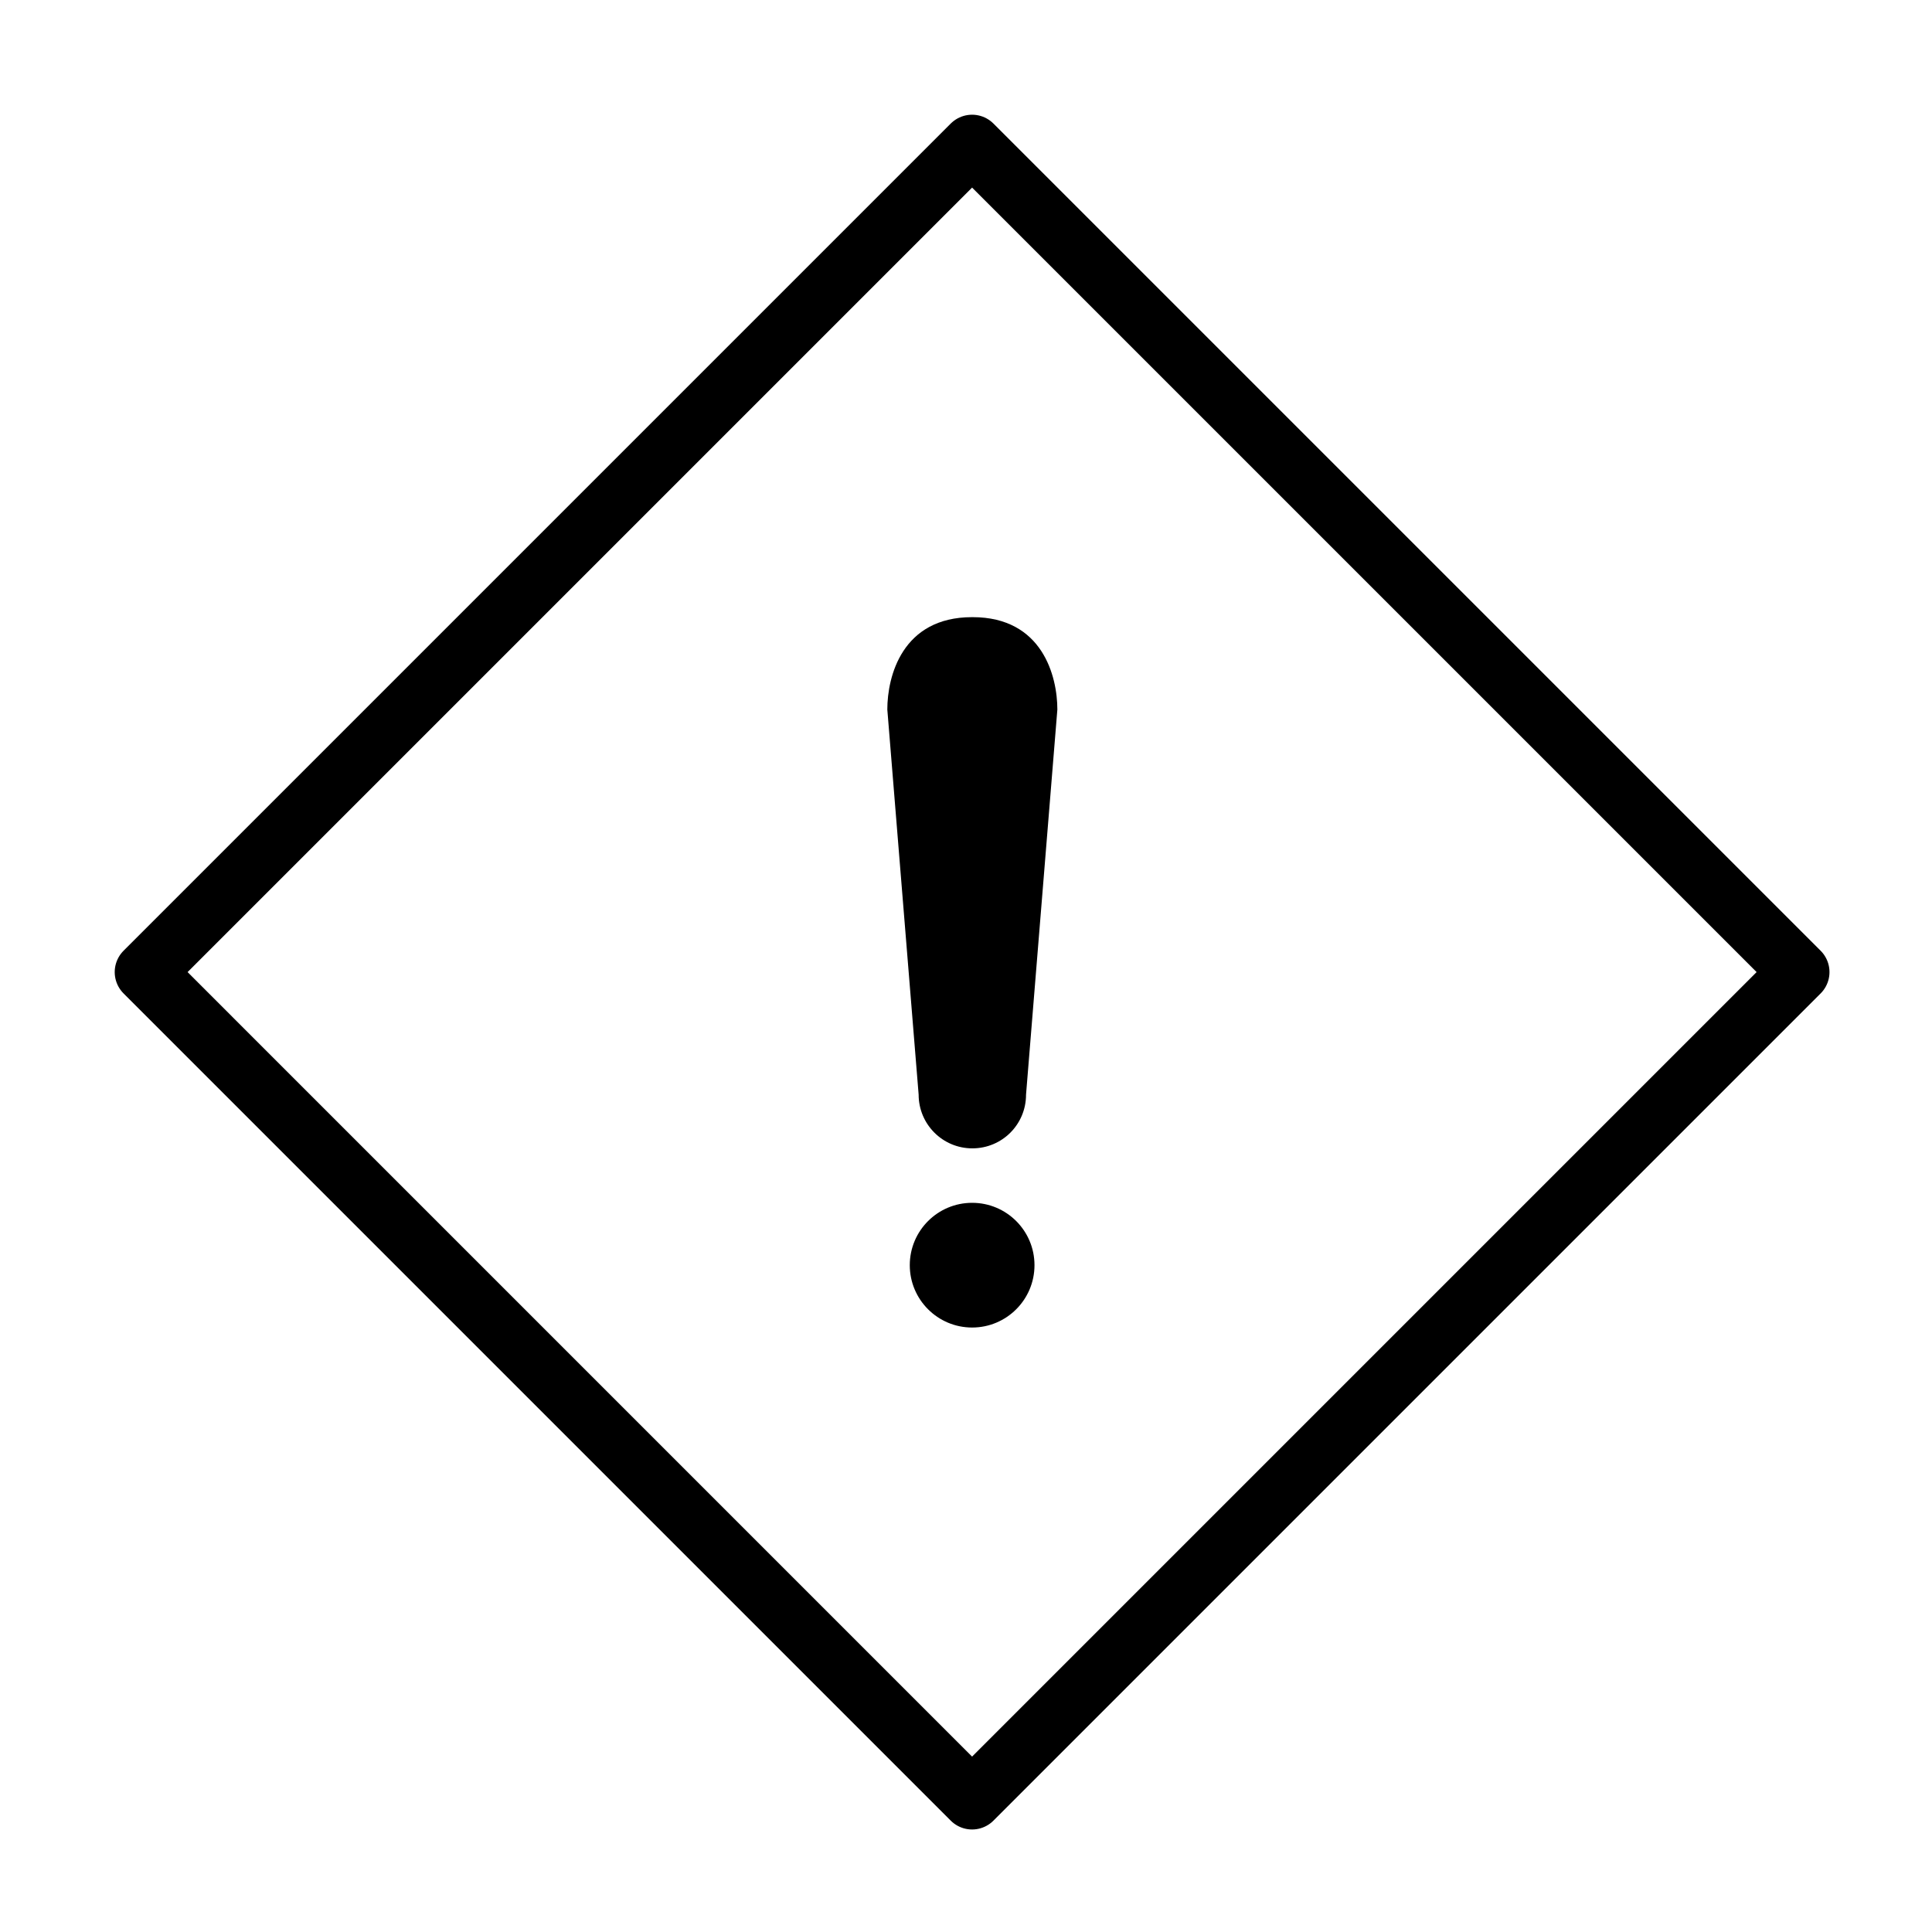 <svg xmlns="http://www.w3.org/2000/svg" fill="none" viewBox="0 0 80 80" height="80" width="80">
<g clip-path="url(#clip0_3925_8475)">
<mask height="80" width="80" y="0" x="0" maskUnits="userSpaceOnUse" style="mask-type:luminance" id="mask0_3925_8475">
<path fill="white" d="M80 0H0V80H80V0Z"></path>
</mask>
<g mask="url(#mask0_3925_8475)">
<path fill="black" d="M40.254 54.97C41.68 54.97 42.836 53.814 42.836 52.388C42.836 50.962 41.68 49.806 40.254 49.806C38.828 49.806 37.672 50.962 37.672 52.388C37.672 53.814 38.828 54.97 40.254 54.97Z"></path>
<path fill="black" d="M40.252 25.555C37.353 25.555 36.742 28.01 36.742 29.381L38.039 45.327C38.039 46.55 39.029 47.551 40.262 47.551C41.496 47.551 42.486 46.56 42.486 45.327L43.783 29.381C43.783 28.01 43.171 25.555 40.273 25.555H40.252Z"></path>
<path stroke-linejoin="round" stroke-linecap="round" stroke-width="2.5" stroke="black" d="M74.505 40.252L40.252 6L6 40.252L40.252 74.505L74.505 40.252Z"></path>
</g>
</g>
<defs>
<clipPath id="clip0_3925_8475">
<rect fill="white" height="80" width="80"></rect>
</clipPath>
</defs>
</svg>
